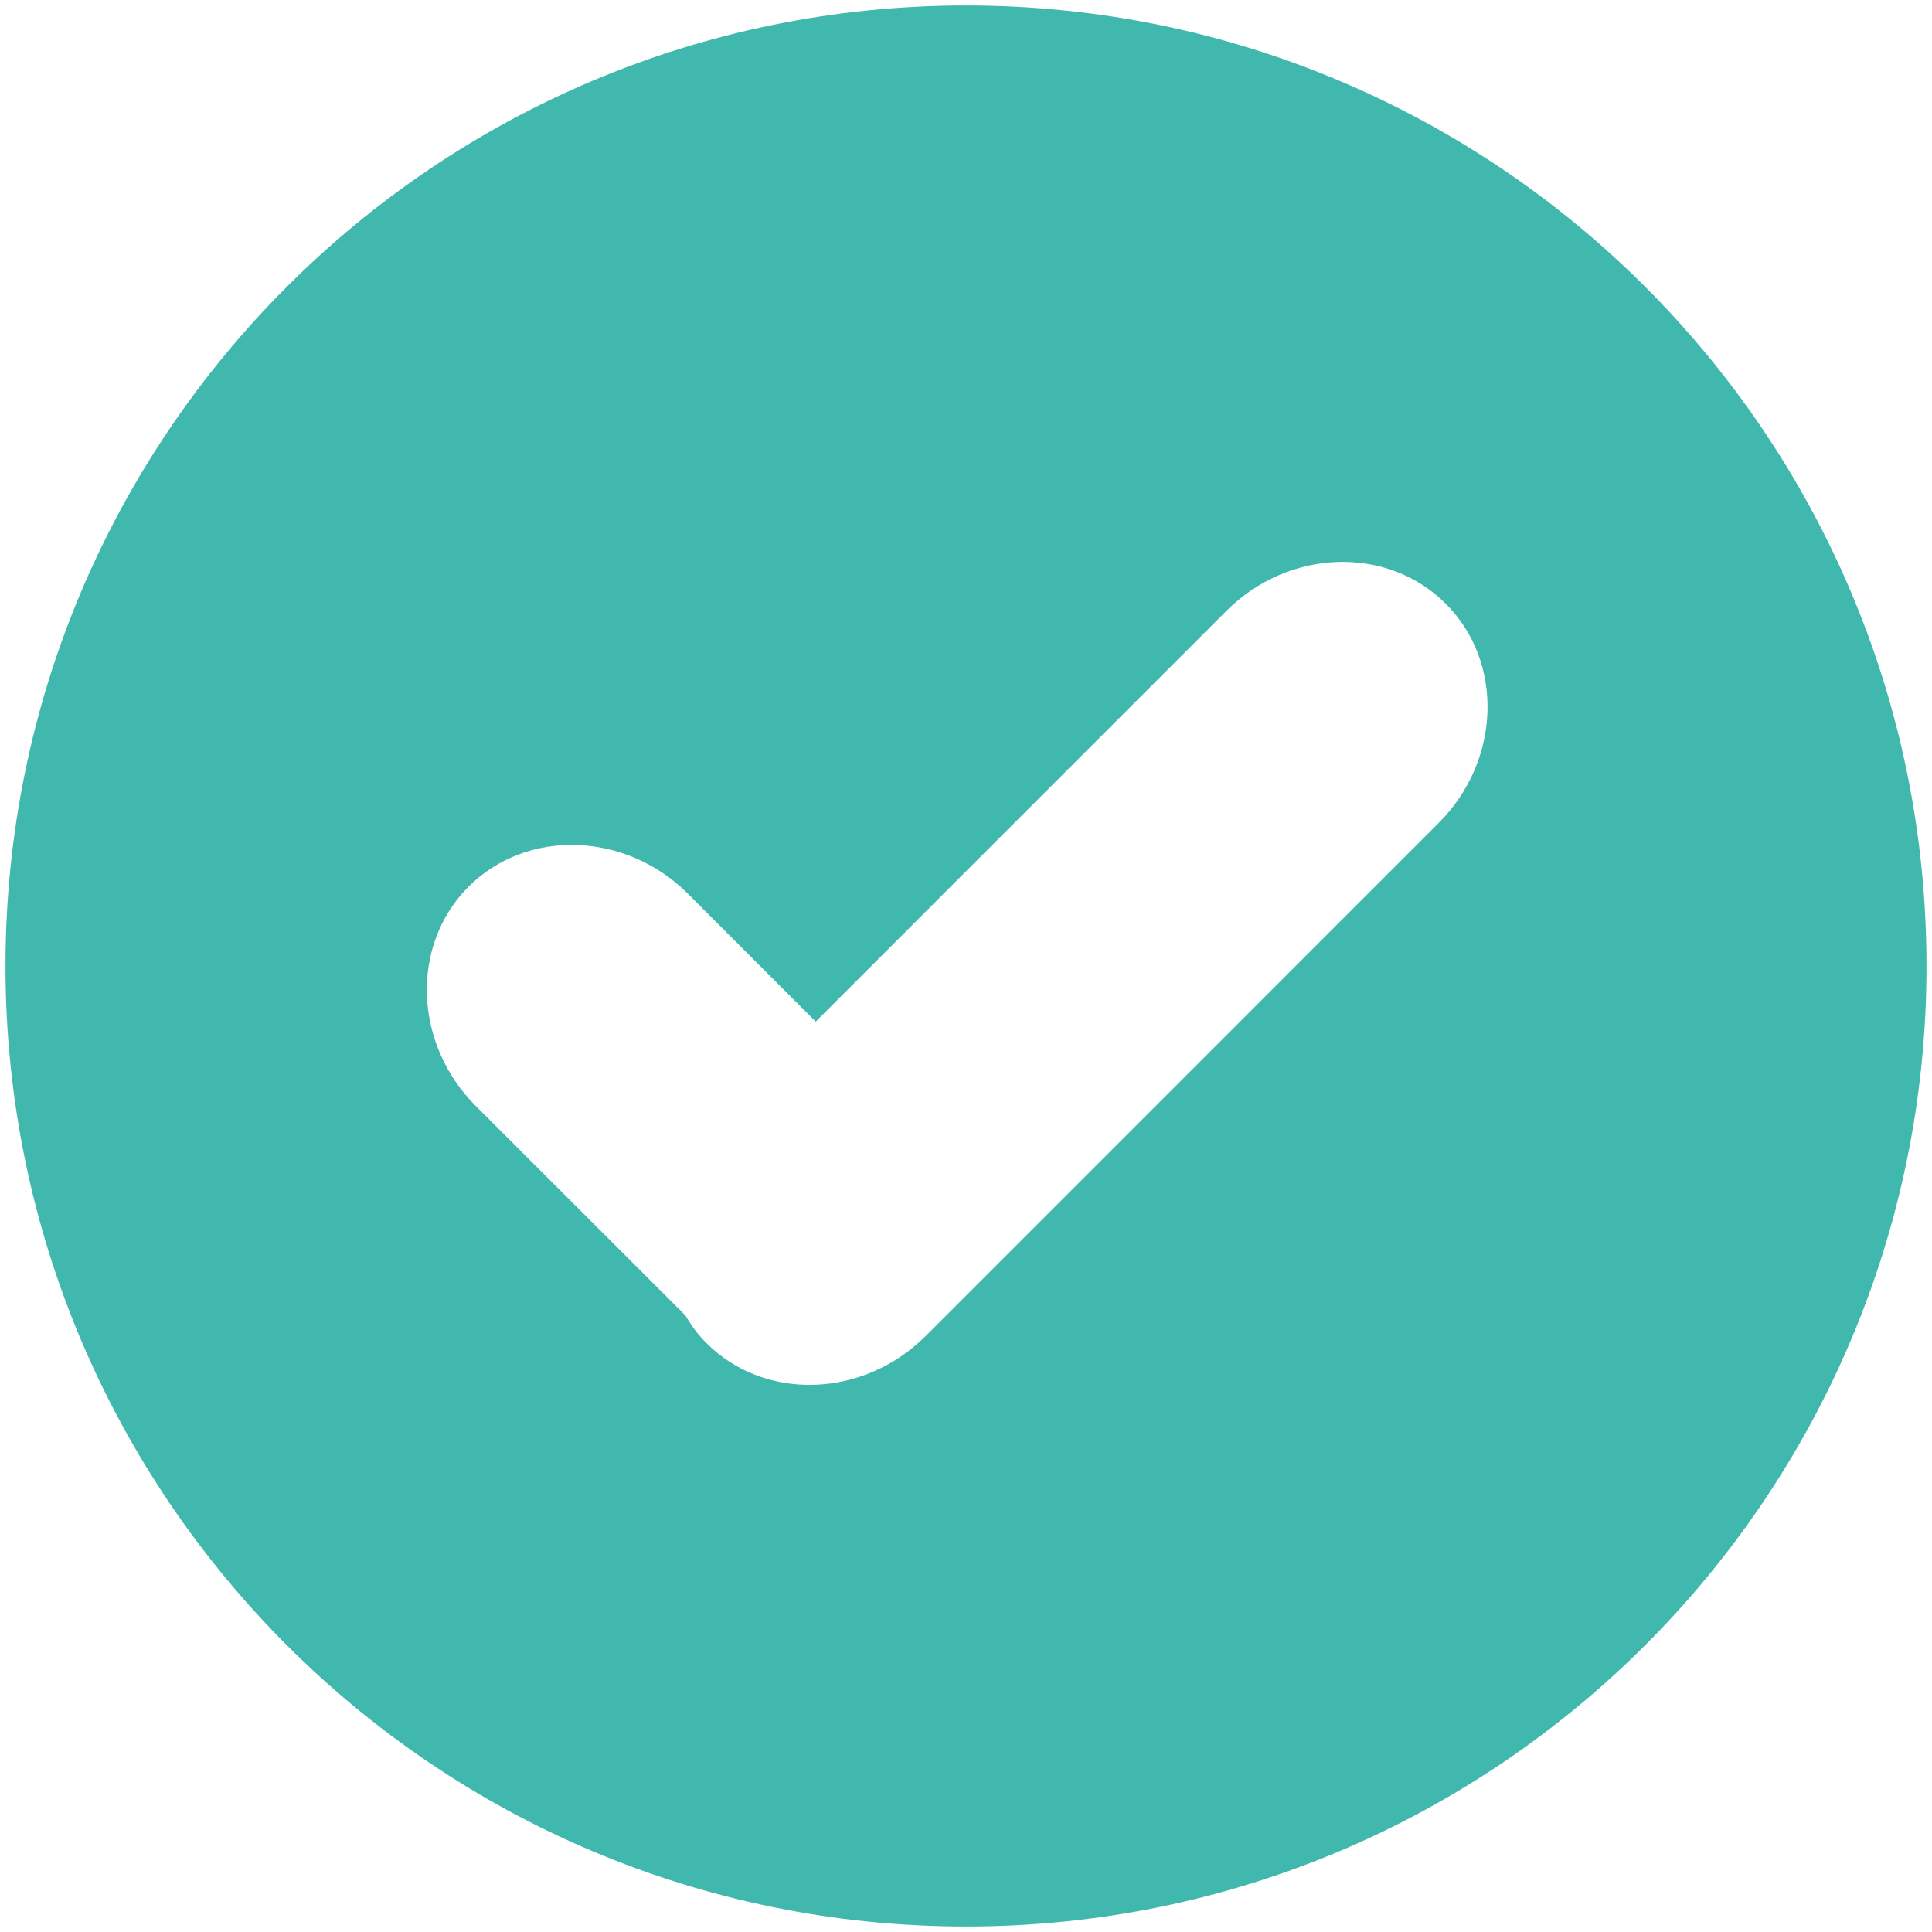 <?xml version="1.0" encoding="UTF-8"?>
<svg width="150px" height="150px" viewBox="0 0 150 150" version="1.1" xmlns="http://www.w3.org/2000/svg" xmlns:xlink="http://www.w3.org/1999/xlink">
    <!-- Generator: Sketch 54.1 (76490) - https://sketchapp.com -->
    <title>np_success_645993_40B8AE</title>
    <desc>Created with Sketch.</desc>
    <g id="Page-1" stroke="none" stroke-width="1" fill="none" fill-rule="evenodd">
        <g id="np_success_645993_40B8AE" fill="#40B8AE" fill-rule="nonzero">
            <path d="M75,0.426 C33.811,0.426 0.426,33.811 0.426,75 C0.426,116.189 33.811,149.574 75,149.574 C116.189,149.574 149.574,116.189 149.574,75 C149.574,33.811 116.189,0.426 75,0.426 Z M111.701,63.893 L71.87,103.73 C67.03,108.564 59.373,108.811 54.845,104.276 C54.192,103.63 53.666,102.904 53.22,102.139 L36.934,85.866 C32.1,81.025 31.853,73.368 36.381,68.84 C40.916,64.313 48.579,64.559 53.413,69.393 L63.334,79.32 L95.228,47.42 C100.069,42.586 107.719,42.339 112.247,46.874 C116.781,51.395 116.535,59.059 111.701,63.893 L111.701,63.893 Z" id="Shape"></path>
        </g>
    </g>
</svg>
